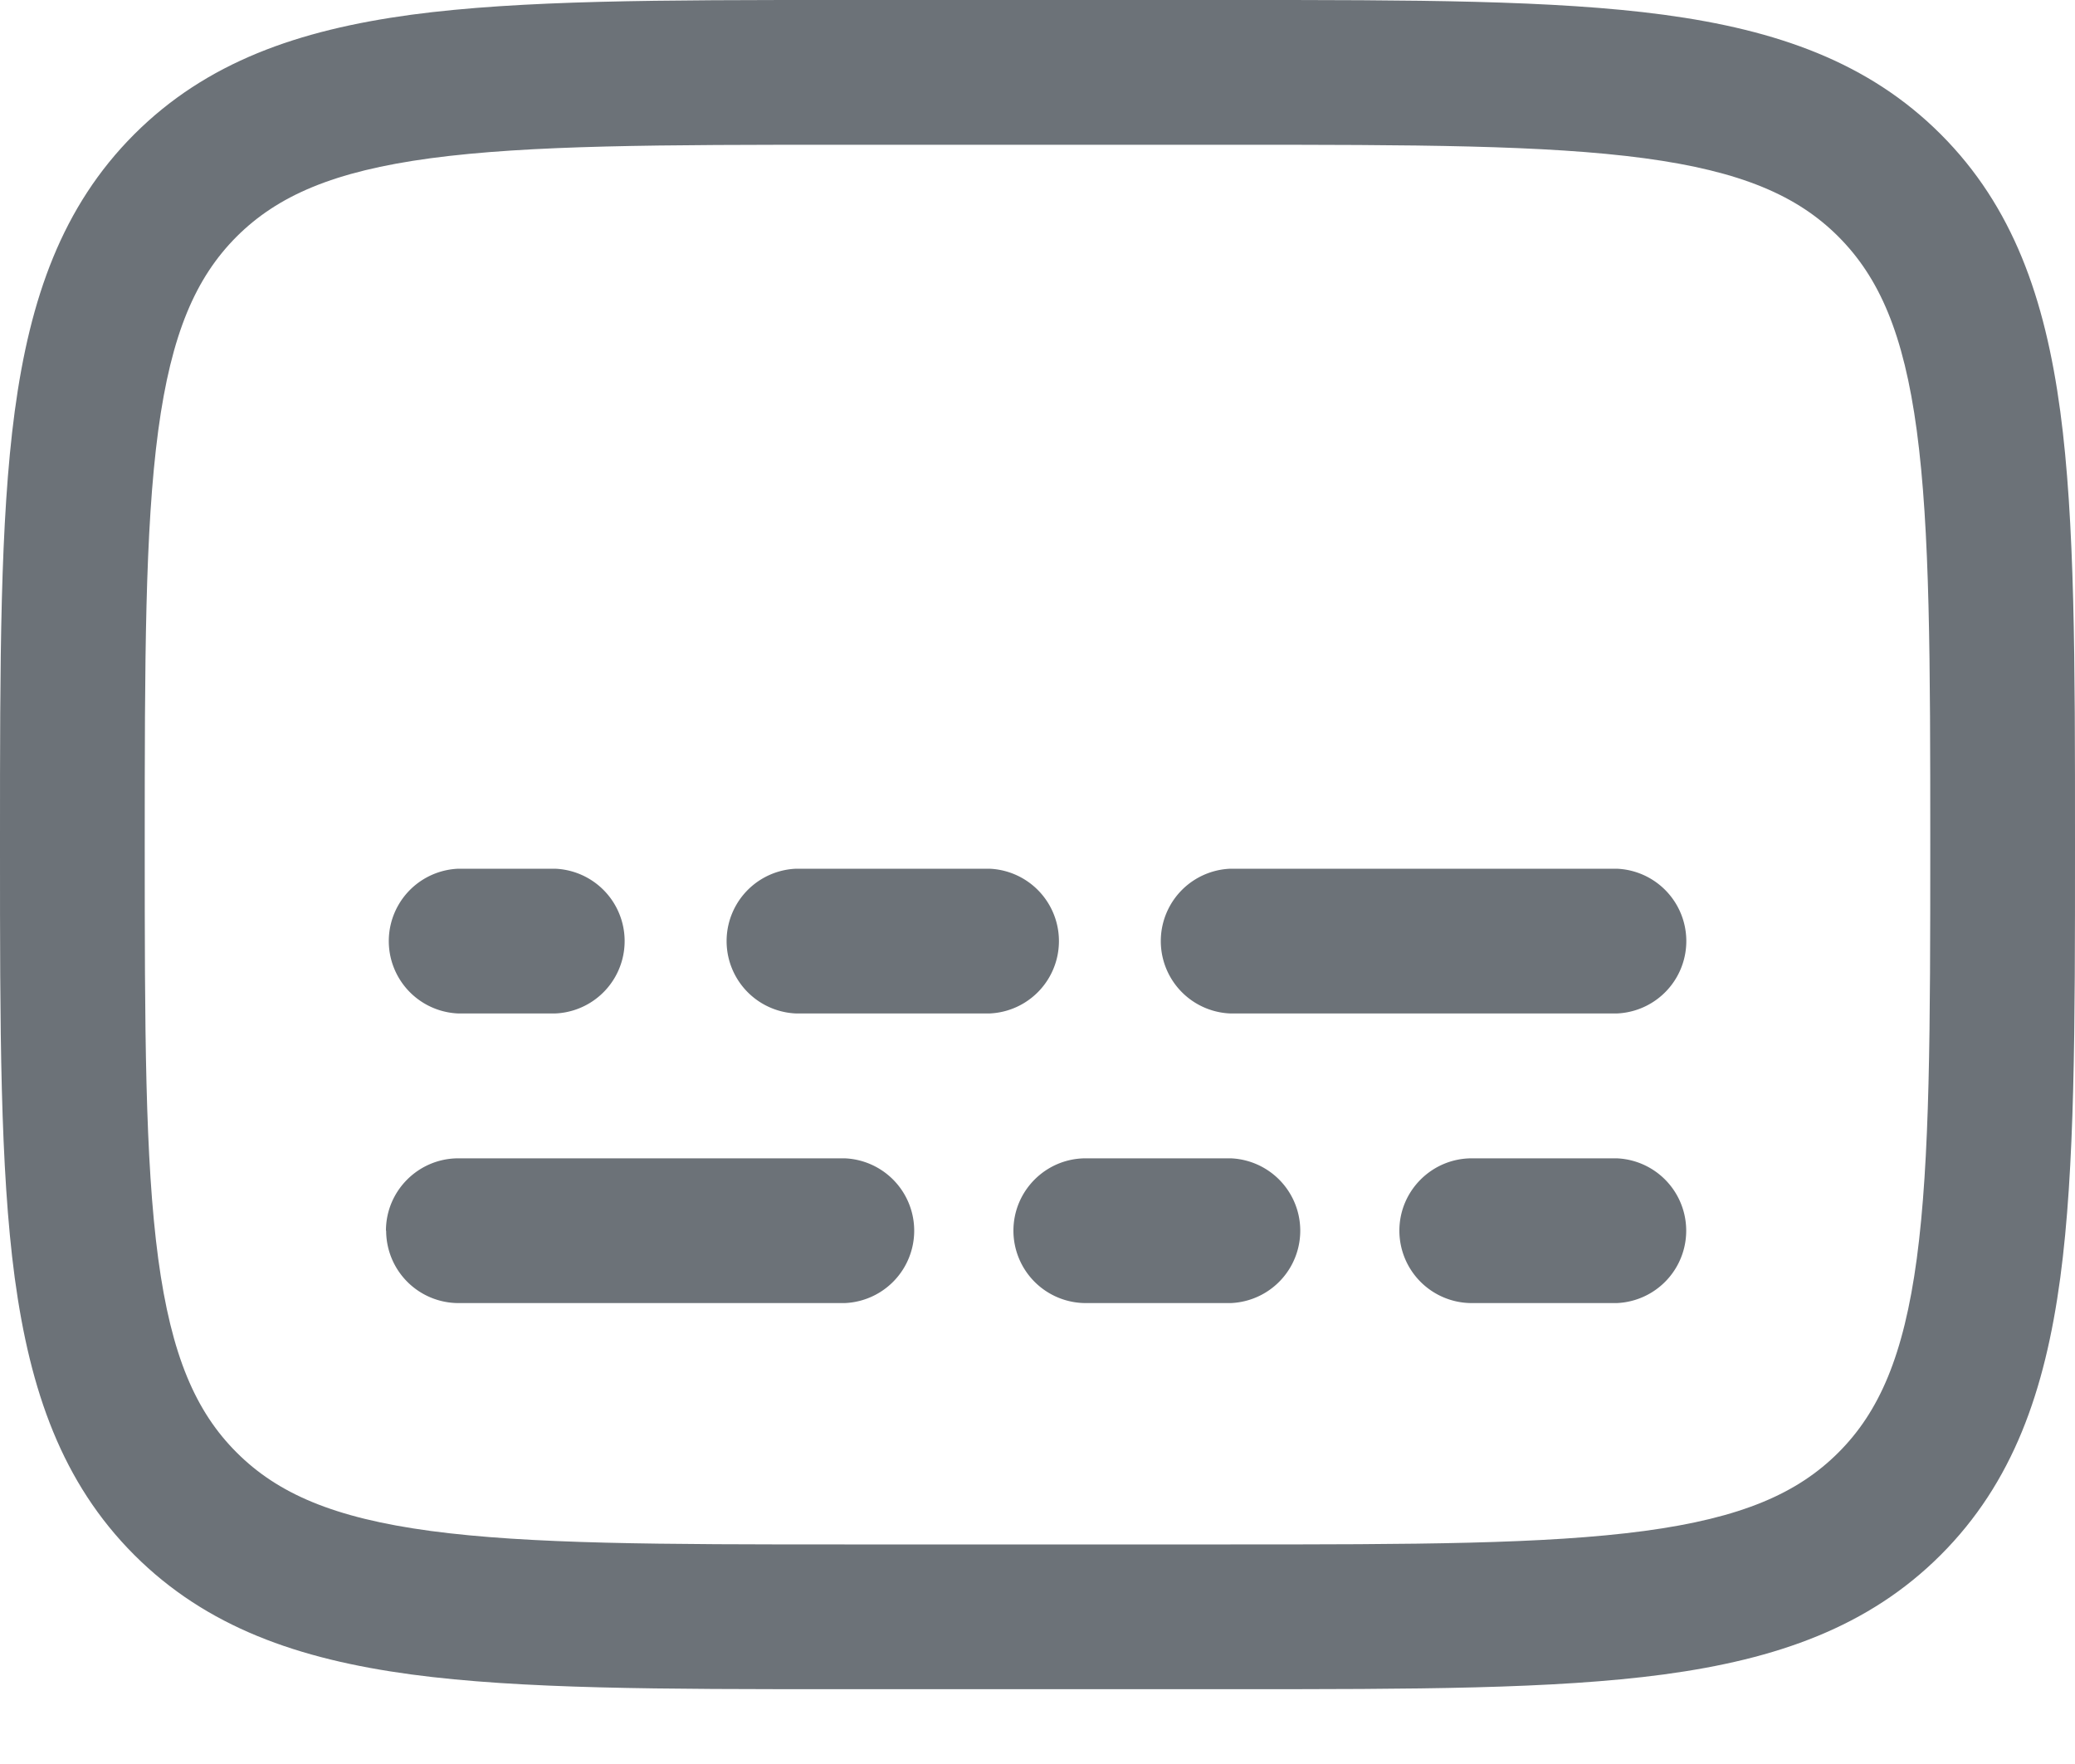 <svg xmlns="http://www.w3.org/2000/svg" width="20" height="17" fill="none" viewBox="0 0 20 17"><path fill="#6C7278" d="M3.72 11.86c0-.384.313-.697.698-.697H8.14a.698.698 0 0 1 0 1.395H4.42a.698.698 0 0 1-.698-.697zm11.862-3.488a.698.698 0 0 1 0 1.395H11.86a.698.698 0 0 1 0-1.395h3.72zM9.768 11.86c0-.384.312-.697.697-.697h1.396a.698.698 0 0 1 0 1.395h-1.396a.698.698 0 0 1-.697-.697zm-.233-3.488a.698.698 0 0 1 0 1.395h-1.86a.698.698 0 0 1 0-1.395h1.86zm3.953 3.488c0-.384.313-.697.698-.697h1.395a.698.698 0 0 1 0 1.395h-1.395a.698.698 0 0 1-.698-.697zM5.349 8.372a.698.698 0 0 1 0 1.395h-.93a.698.698 0 0 1 0-1.395h.93z"/><path fill="#6C7278" fill-rule="evenodd" d="M8.087 0h3.826c1.71 0 3.064 0 4.123.142 1.09.147 1.974.456 2.67 1.152s1.005 1.58 1.152 2.67C20 5.024 20 6.377 20 8.087v.105c0 1.71 0 3.064-.142 4.123-.147 1.091-.456 1.974-1.152 2.67s-1.58 1.005-2.67 1.152c-1.06.142-2.414.142-4.123.142H8.087c-1.71 0-3.064 0-4.123-.142-1.09-.147-1.974-.456-2.67-1.152S.29 13.406.142 12.315C0 11.255 0 9.902 0 8.192v-.105c0-1.71 0-3.064.142-4.123.147-1.09.456-1.974 1.152-2.67S2.874.29 3.964.142C5.024 0 6.378 0 8.087 0zM4.15 1.525c-.936.126-1.475.362-1.87.756-.393.394-.629.933-.755 1.869-.128.956-.13 2.216-.13 3.99 0 1.773.002 3.034.13 3.99.126.935.362 1.475.756 1.868.394.394.933.63 1.869.756.956.128 2.216.13 3.99.13h3.72c1.774 0 3.034-.002 3.99-.13.936-.126 1.476-.362 1.87-.756.393-.393.629-.933.755-1.868.128-.957.13-2.217.13-3.99 0-1.774-.002-3.034-.13-3.99-.126-.936-.362-1.475-.756-1.87-.393-.393-.933-.629-1.869-.755-.956-.128-2.216-.13-3.99-.13H8.14c-1.774 0-3.034.002-3.99.13z" clip-rule="evenodd"/></svg>